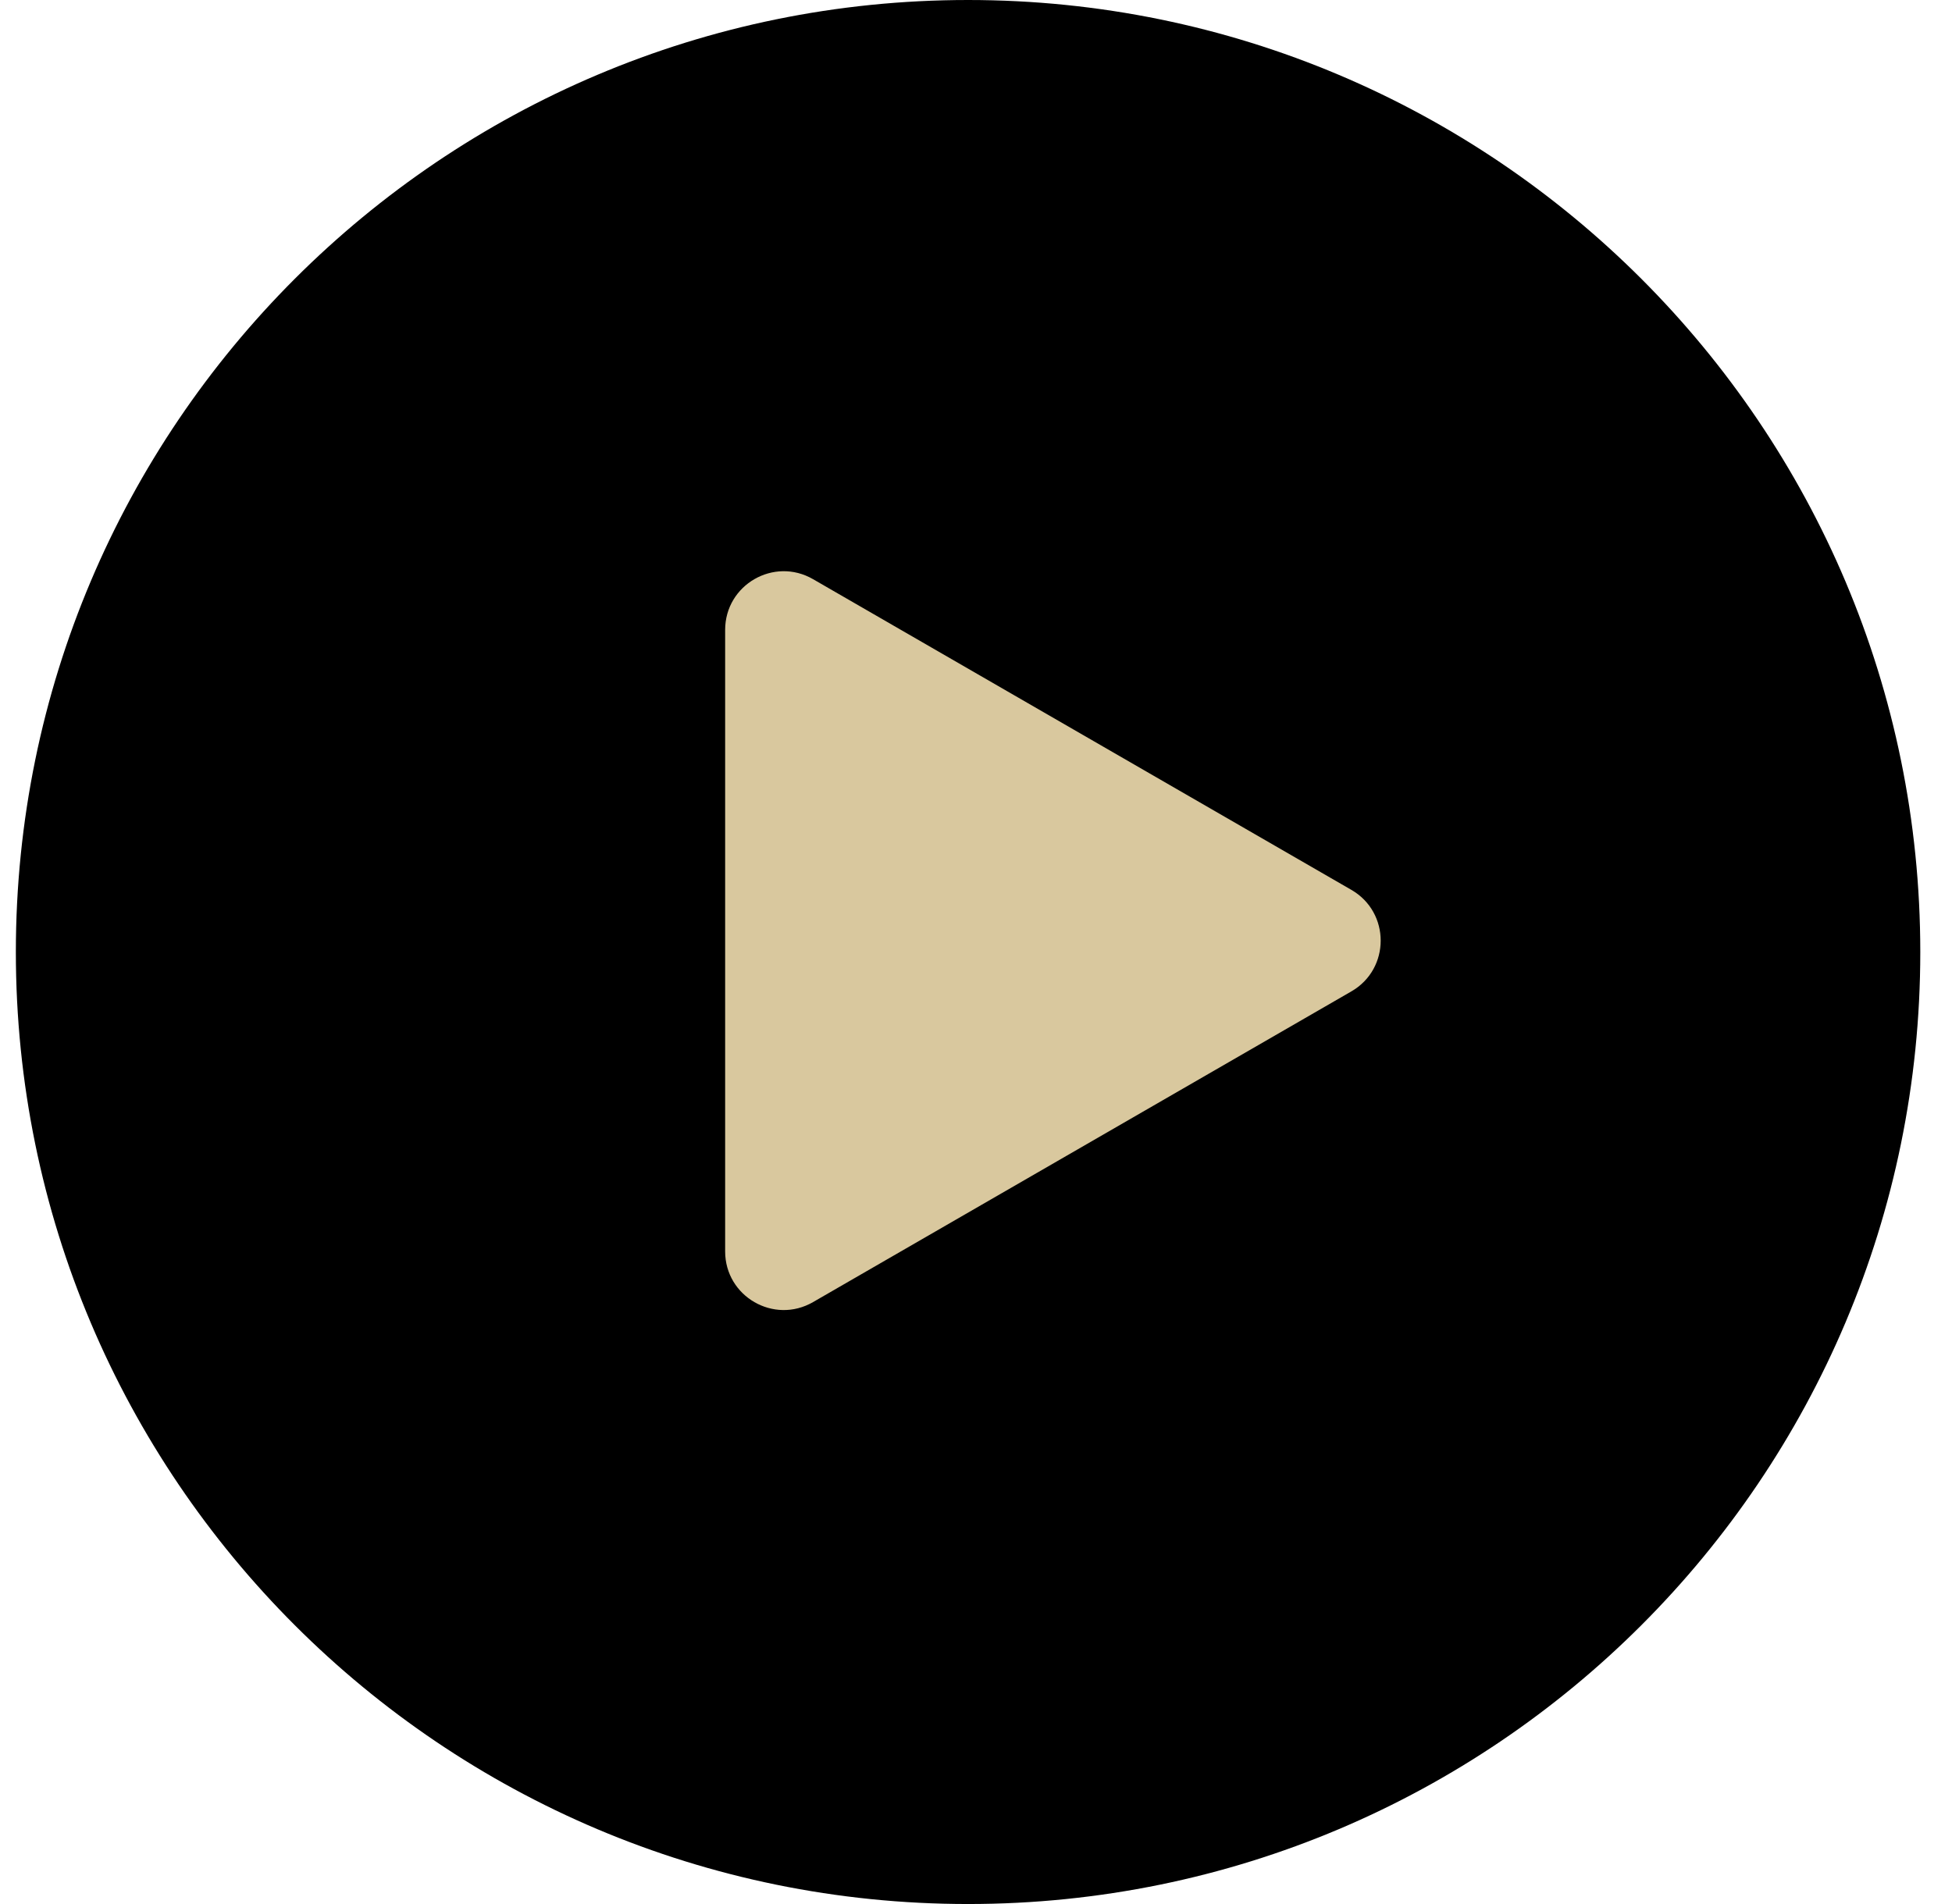<svg width="41" height="40" viewBox="0 0 41 40" fill="none" xmlns="http://www.w3.org/2000/svg">
<path d="M0.333 20C0.333 8.954 9.288 0 20.334 0C31.379 0 40.334 8.954 40.334 20C40.334 31.046 31.379 40 20.334 40C9.288 40 0.333 31.046 0.333 20Z" fill="black"/>
<path d="M28.385 18.695C29.205 19.169 29.205 20.353 28.385 20.827L17.077 27.355C16.256 27.829 15.231 27.237 15.231 26.29L15.231 13.233C15.231 12.285 16.256 11.693 17.077 12.167L28.385 18.695Z" fill="#D9C89E"/>
</svg>
